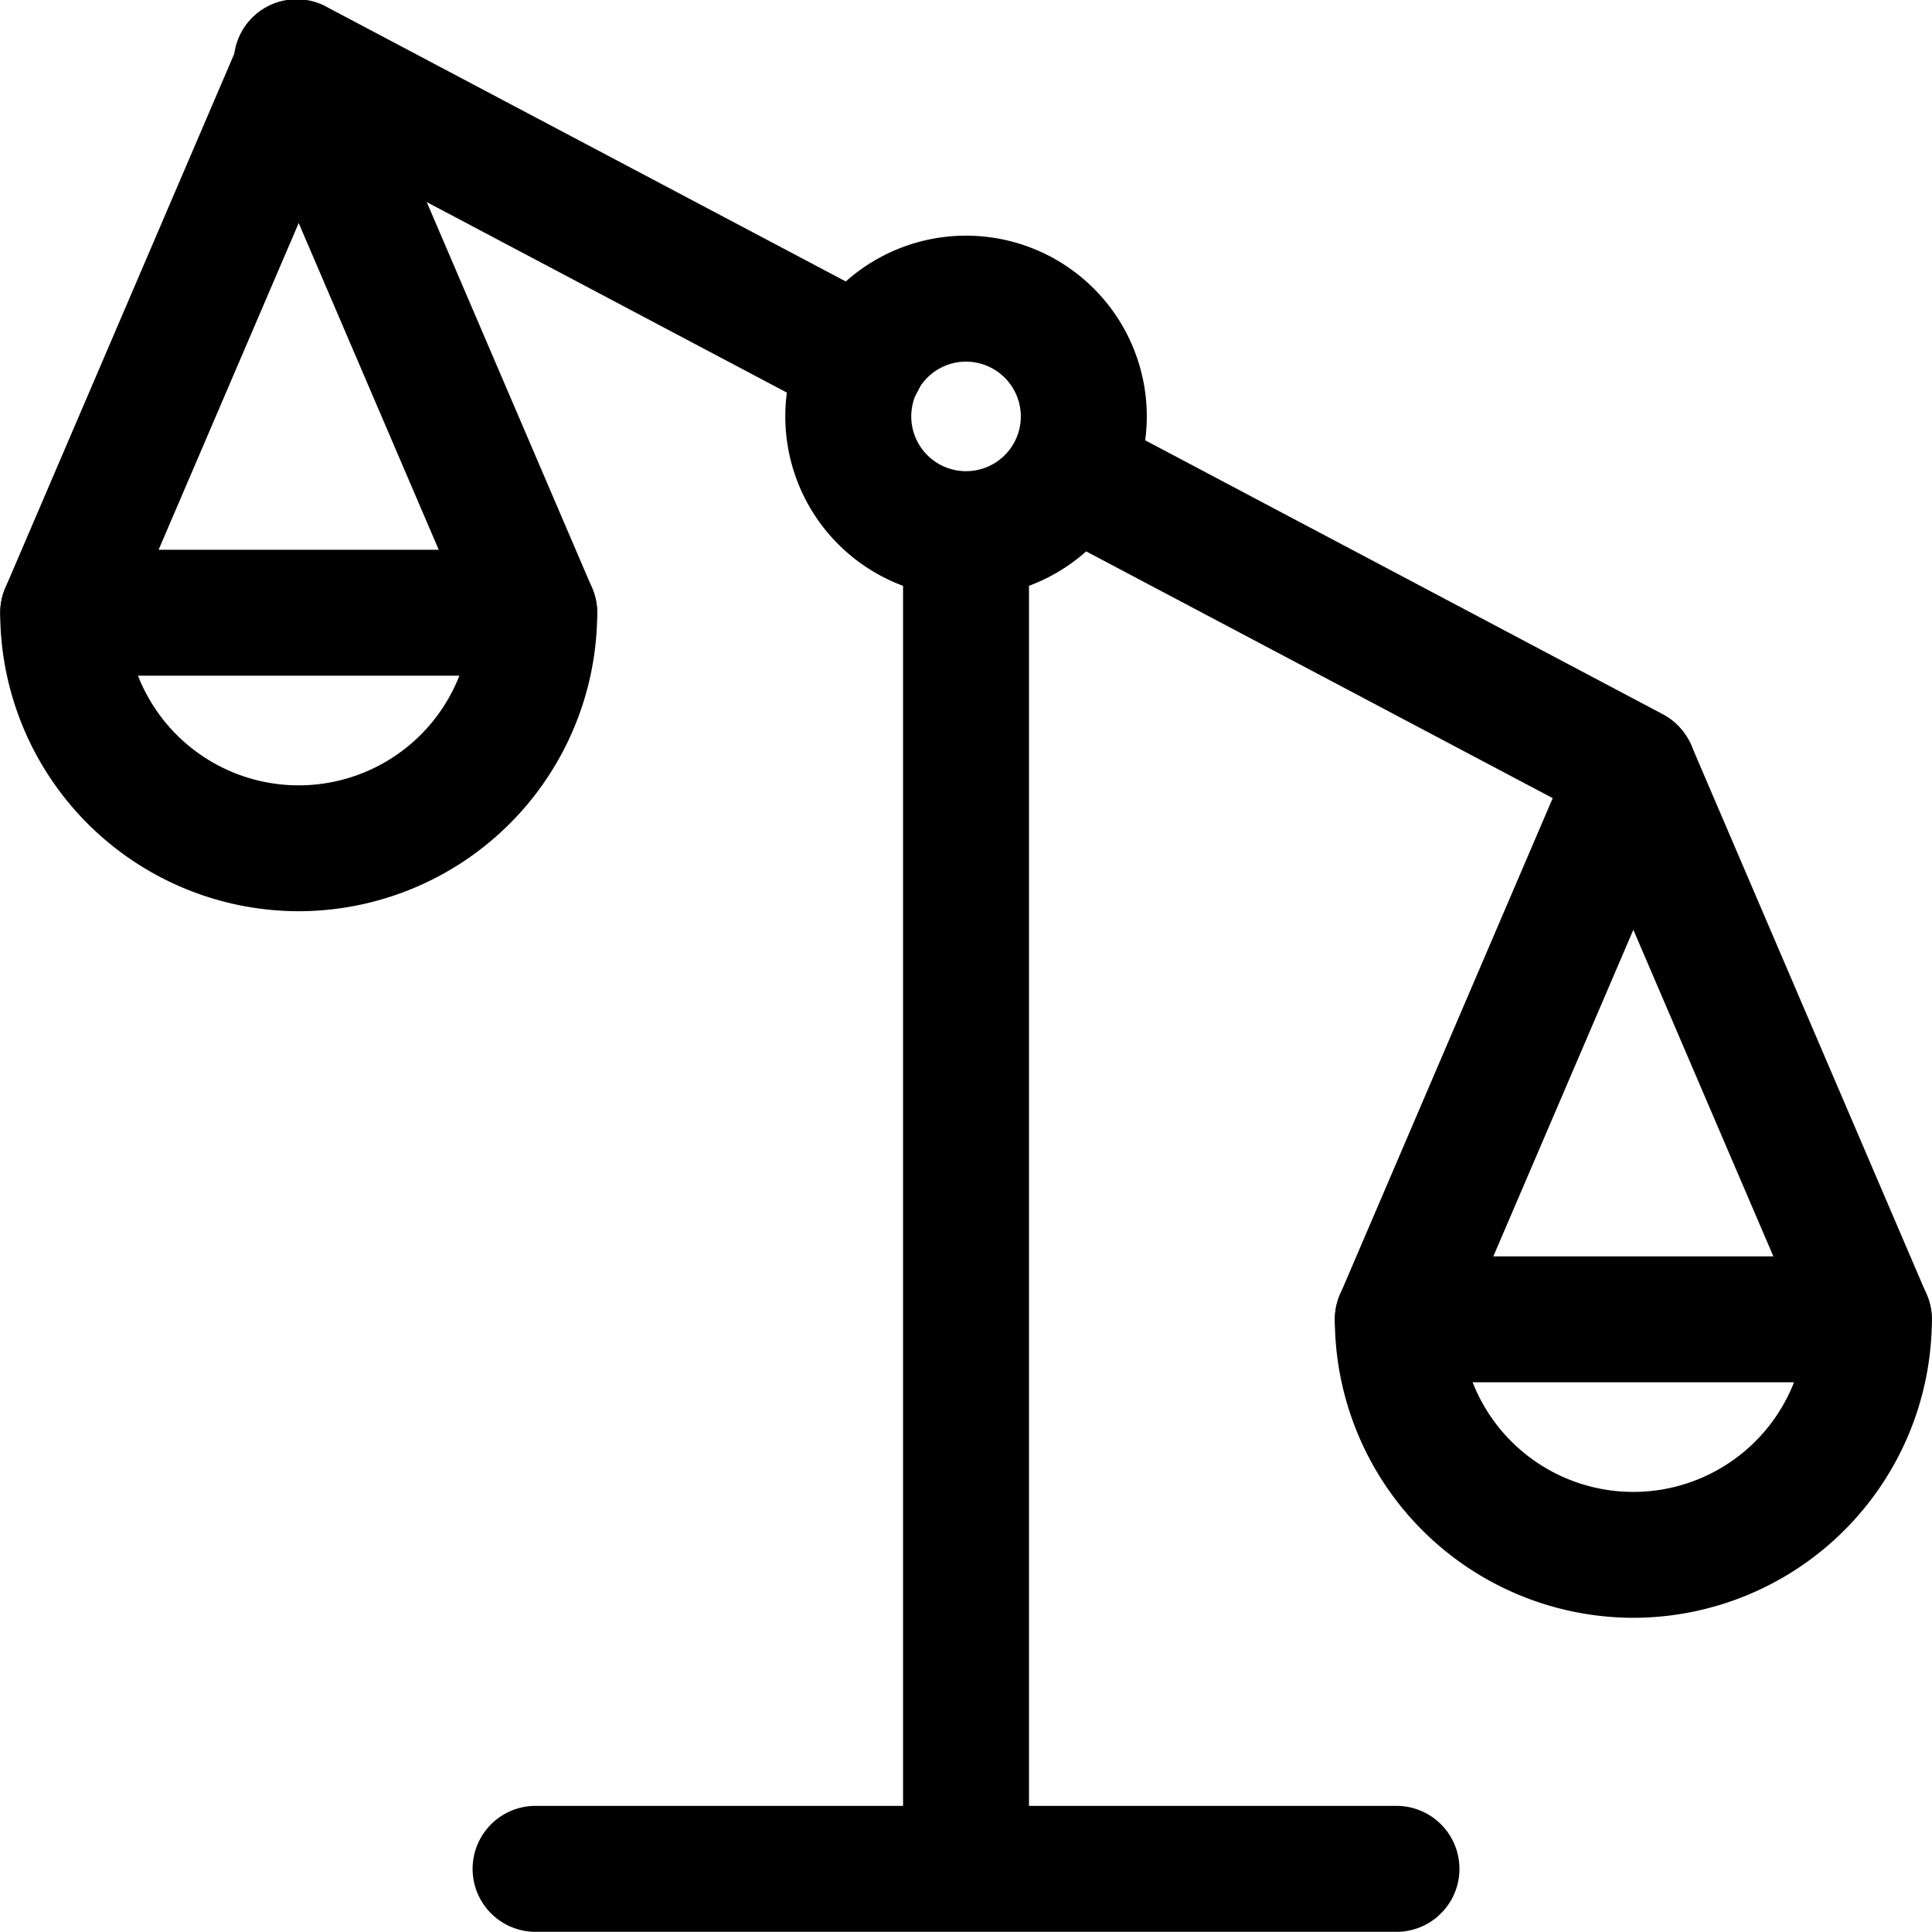 <svg xmlns="http://www.w3.org/2000/svg" width="40.736" height="40.732" viewBox="0 0 40.736 40.732">
  <g id="bias-less" transform="translate(0.504 0.504)">
    <g id="Group_80" data-name="Group 80" transform="translate(28.141 26.486)">
      <path id="Path_135" data-name="Path 135" d="M22.794,22.621A5.8,5.8,0,0,1,17,16.828.828.828,0,0,1,17.828,16H27.76a.828.828,0,0,1,.828.828A5.8,5.8,0,0,1,22.794,22.621Zm-4.056-4.966a4.139,4.139,0,0,0,8.111,0Z" transform="translate(-17 -16)" stroke="#000" stroke-linecap="round" stroke-linejoin="round" stroke-width="1"/>
    </g>
    <g id="Group_81" data-name="Group 81" transform="translate(19.037 9.932)">
      <path id="Path_136" data-name="Path 136" d="M12.328,34.969a.828.828,0,0,1-.828-.828V6.828a.828.828,0,0,1,1.655,0V34.141A.828.828,0,0,1,12.328,34.969Z" transform="translate(-11.5 -6)" stroke="#000" stroke-linecap="round" stroke-linejoin="round" stroke-width="1"/>
    </g>
    <g id="Group_82" data-name="Group 82" transform="translate(9.932 38.073)">
      <path id="Path_137" data-name="Path 137" d="M25.037,24.655H6.828a.828.828,0,0,1,0-1.655H25.037a.828.828,0,0,1,0,1.655Z" transform="translate(-6 -23)" stroke="#000" stroke-linecap="round" stroke-linejoin="round" stroke-width="1"/>
    </g>
    <g id="Group_83" data-name="Group 83" transform="translate(16.554 4.966)">
      <path id="Path_138" data-name="Path 138" d="M13.311,9.621a3.311,3.311,0,1,1,3.311-3.311A3.314,3.314,0,0,1,13.311,9.621Zm0-4.966a1.655,1.655,0,1,0,1.655,1.655A1.658,1.658,0,0,0,13.311,4.655Z" transform="translate(-10 -3)" stroke="#000" stroke-linecap="round" stroke-linejoin="round" stroke-width="1"/>
    </g>
    <g id="Group_84" data-name="Group 84" transform="translate(28.14 14.945)">
      <path id="Path_139" data-name="Path 139" d="M27.76,22.225a.824.824,0,0,1-.76-.5l-4.206-9.811-4.206,9.811a.827.827,0,1,1-1.521-.651L22.033,9.485a.862.862,0,0,1,1.521,0L28.52,21.072a.826.826,0,0,1-.76,1.152Z" transform="translate(-16.999 -9.028)" stroke="#000" stroke-linecap="round" stroke-linejoin="round" stroke-width="1"/>
    </g>
    <g id="Group_85" data-name="Group 85" transform="translate(0 11.588)">
      <path id="Path_140" data-name="Path 140" d="M5.794,13.621A5.8,5.8,0,0,1,0,7.828.828.828,0,0,1,.828,7H10.76a.828.828,0,0,1,.828.828A5.8,5.8,0,0,1,5.794,13.621ZM1.738,8.655a4.139,4.139,0,0,0,8.111,0Z" transform="translate(0 -7)" stroke="#000" stroke-linecap="round" stroke-linejoin="round" stroke-width="1"/>
    </g>
    <g id="Group_86" data-name="Group 86" transform="translate(0 0.045)">
      <path id="Path_141" data-name="Path 141" d="M10.76,13.225a.824.824,0,0,1-.76-.5L5.794,2.912,1.587,12.724a.827.827,0,0,1-1.52-.652L5.034.484a.862.862,0,0,1,1.521,0l4.966,11.588a.827.827,0,0,1-.435,1.086A.812.812,0,0,1,10.76,13.225Z" transform="translate(0 -0.027)" stroke="#000" stroke-linecap="round" stroke-linejoin="round" stroke-width="1"/>
    </g>
    <g id="Group_87" data-name="Group 87" transform="translate(4.966 0)">
      <path id="Path_142" data-name="Path 142" d="M15.713,7.946a.827.827,0,0,1-.386-.1L3.442,1.559A.827.827,0,1,1,4.215.1L16.1,6.386a.828.828,0,0,1-.387,1.559Z" transform="translate(-3 0)" stroke="#000" stroke-linecap="round" stroke-linejoin="round" stroke-width="1"/>
    </g>
    <g id="Group_88" data-name="Group 88" transform="translate(21.223 8.607)">
      <path id="Path_143" data-name="Path 143" d="M25.533,13.146a.827.827,0,0,1-.386-.1L13.261,6.76A.828.828,0,0,1,14.036,5.3l11.886,6.29a.828.828,0,0,1-.389,1.559Z" transform="translate(-12.821 -5.199)" stroke="#000" stroke-linecap="round" stroke-linejoin="round" stroke-width="1"/>
    </g>
  </g>
</svg>
